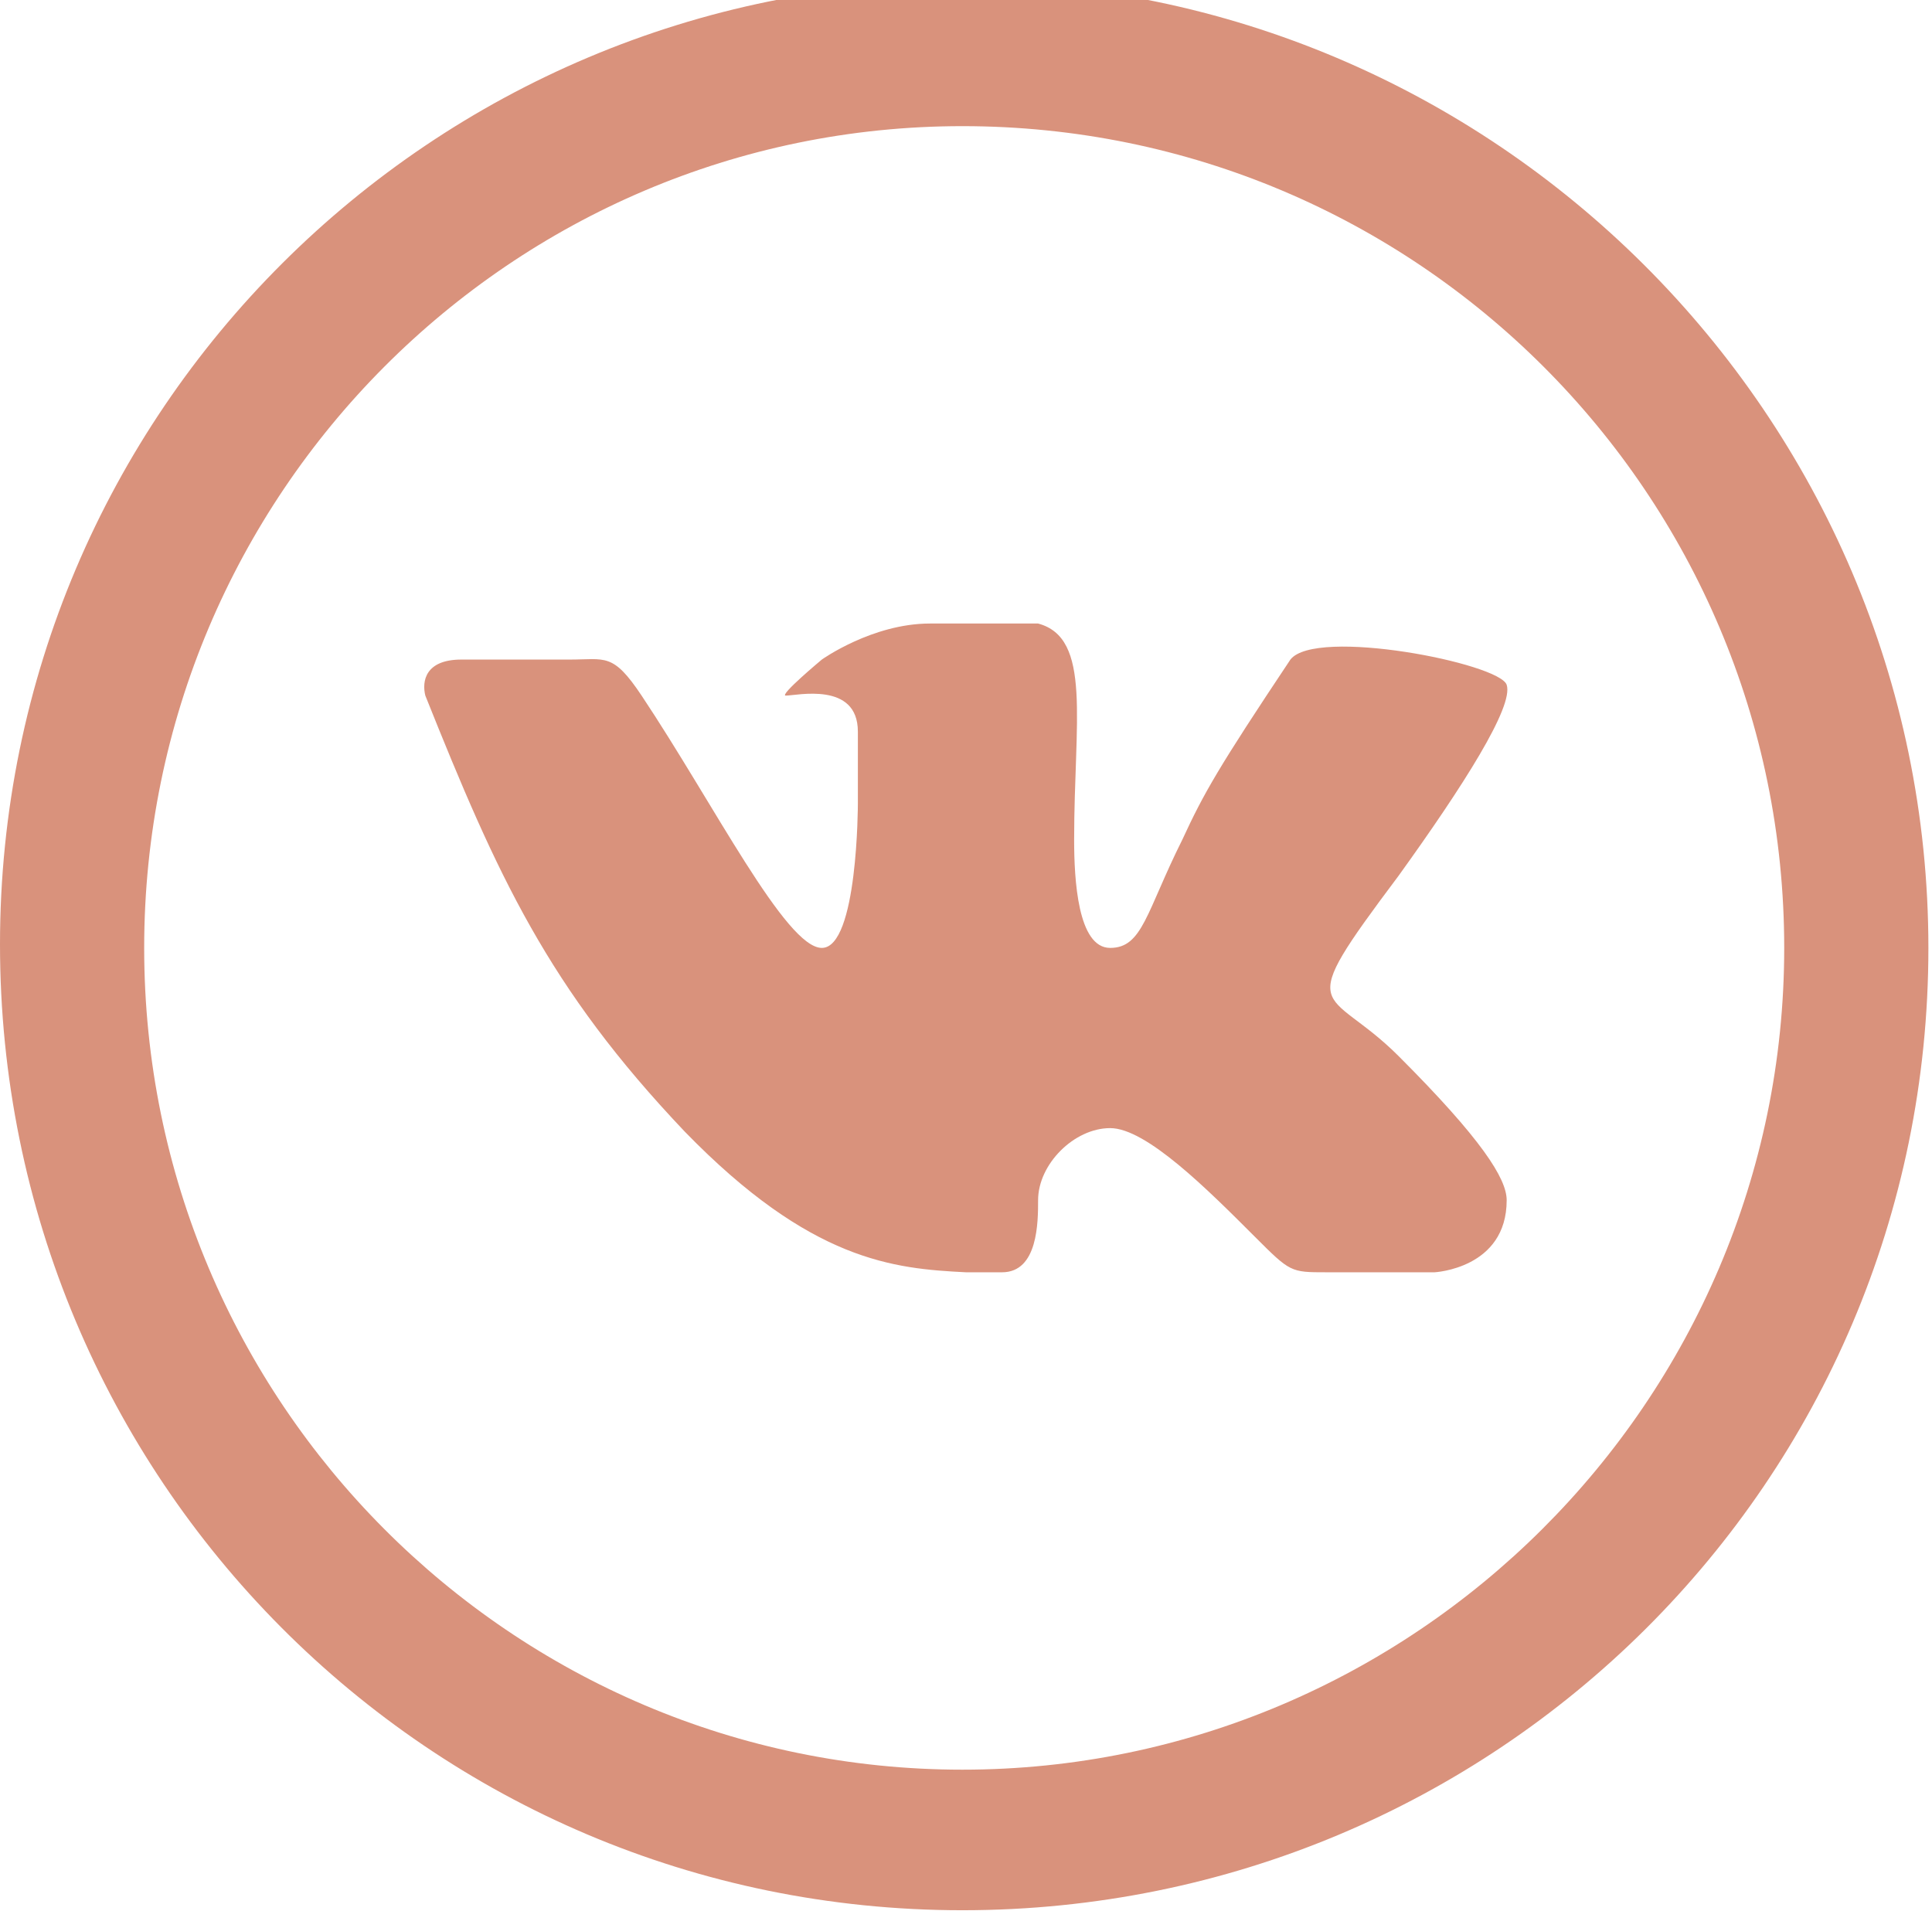 <?xml version="1.0" encoding="UTF-8"?> <svg xmlns="http://www.w3.org/2000/svg" xmlns:xlink="http://www.w3.org/1999/xlink" version="1.1" id="Слой_1" x="0px" y="0px" viewBox="0 0 53.6 53.5" style="enable-background:new 0 0 53.6 53.5;" xml:space="preserve"> <style type="text/css"> .st0{fill:#D9927C;} </style> <g> <path class="st0" d="M26.7,53C11.9,53,0,41,0,26.2S12-0.5,26.7-0.5s26.8,12,26.8,26.8S41.5,53,26.7,53z M26.7,3.5 C14.2,3.5,4,13.7,4,26.3s10.2,22.8,22.7,22.8s22.8-10.2,22.8-22.8S39.3,3.5,26.7,3.5z"></path> </g> <path class="st0" d="M38.8,24.3c1.8-2.5,3.2-4.7,3-5.3s-5.3-1.6-6-0.7c-2,3-2.4,3.7-3,5c-1,2-1.1,3-2,3s-1-1.9-1-3 c0-3.3,0.5-5.6-1-6c0,0-2,0-3,0c-1.6,0-3,1-3,1s-1.2,1-1,1c0.3,0,2-0.4,2,1c0,1,0,2,0,2s0,4-1,4s-3-4-5-7c-0.8-1.2-1-1-2-1 c-1.1,0-2,0-3,0s-1.1,0.6-1,1c2,5,3.4,8.1,7.2,12.1c3.5,3.6,5.8,3.8,7.8,3.9c0.5,0,0,0,1,0s1-1.4,1-2c0-1,1-2,2-2s2.7,1.7,4,3 c1,1,1,1,2,1s3,0,3,0s2-0.1,2-2c0-0.6-0.7-1.7-3-4C36.8,27.3,35.8,28.3,38.8,24.3z"></path> </svg> 